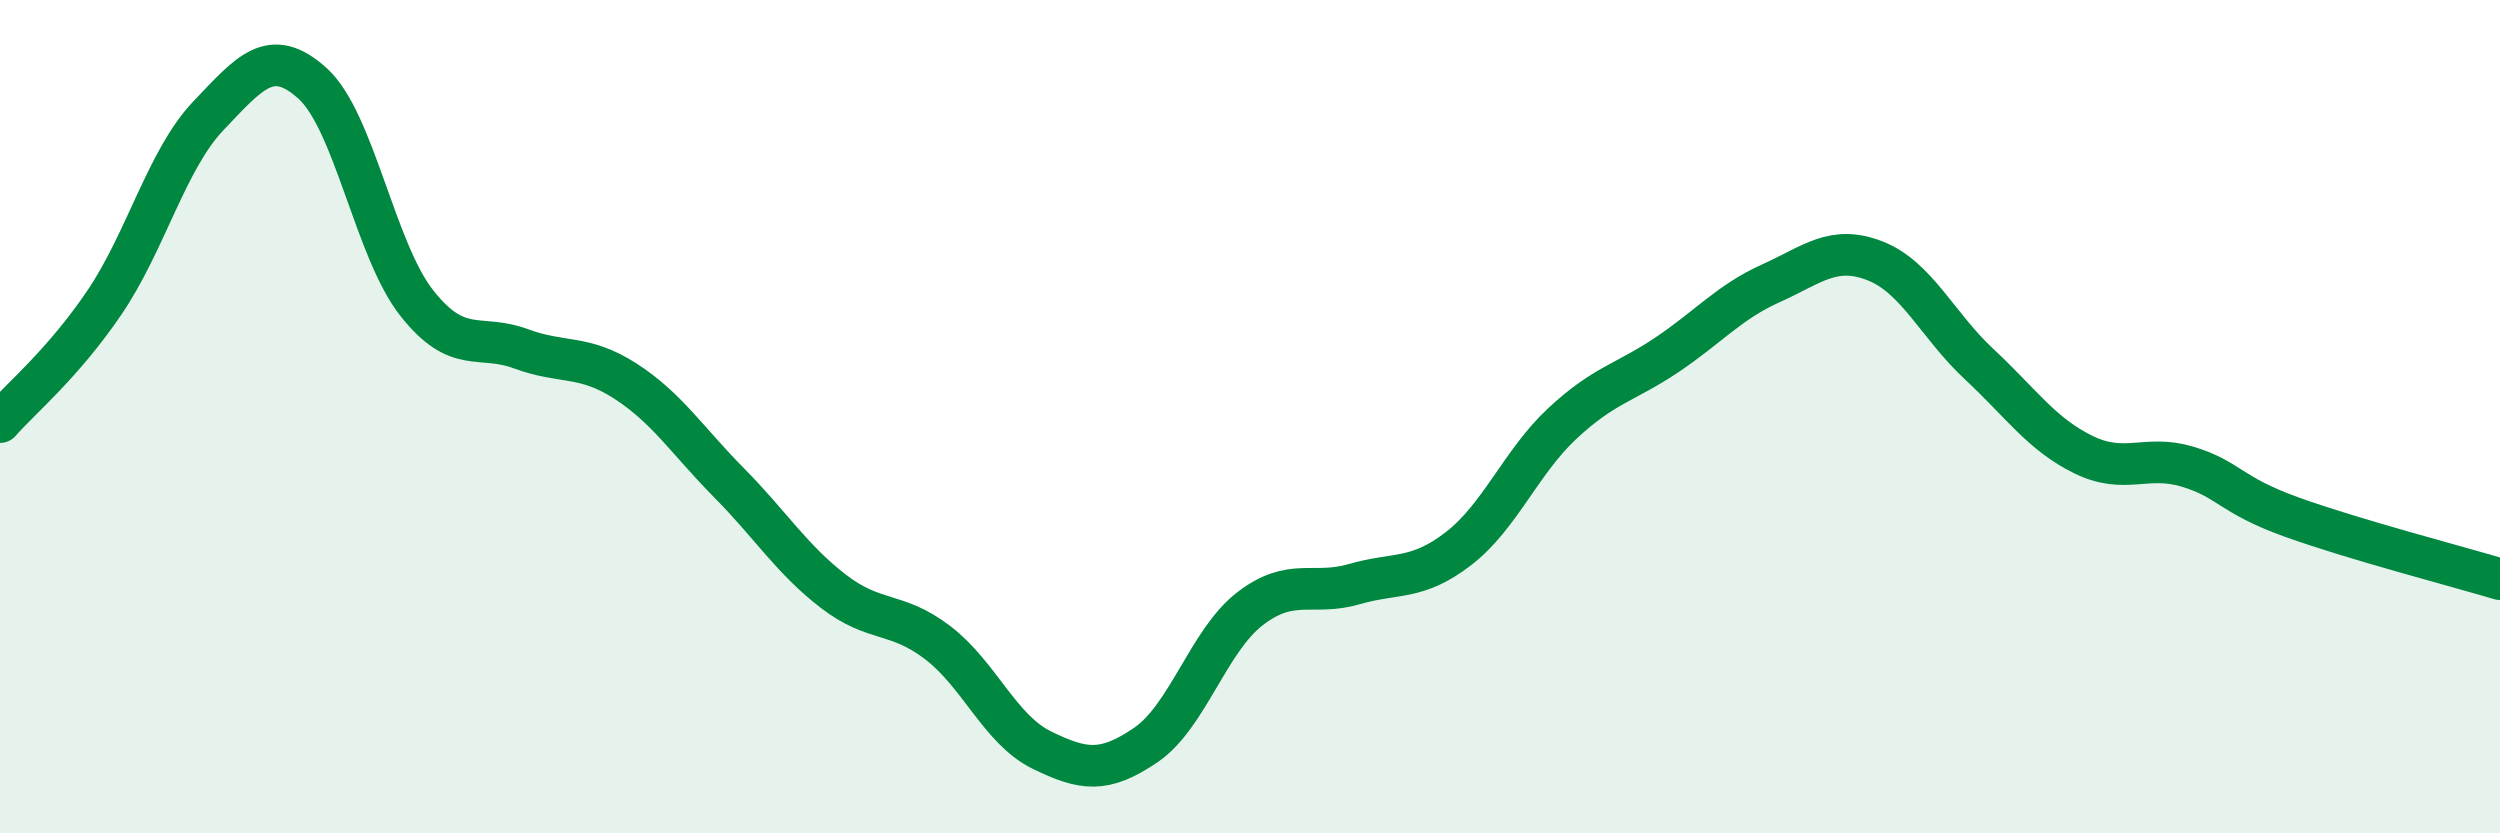 
    <svg width="60" height="20" viewBox="0 0 60 20" xmlns="http://www.w3.org/2000/svg">
      <path
        d="M 0,10.13 C 0.5,9.56 1.5,8.74 2.5,7.27 C 3.5,5.8 4,3.83 5,2.78 C 6,1.73 6.5,1.1 7.5,2 C 8.5,2.9 9,6 10,7.27 C 11,8.54 11.5,8 12.5,8.37 C 13.5,8.74 14,8.5 15,9.14 C 16,9.78 16.5,10.58 17.5,11.59 C 18.5,12.6 19,13.42 20,14.19 C 21,14.96 21.5,14.66 22.5,15.42 C 23.5,16.18 24,17.51 25,18 C 26,18.49 26.5,18.56 27.5,17.88 C 28.5,17.2 29,15.38 30,14.61 C 31,13.84 31.5,14.31 32.5,14.02 C 33.5,13.73 34,13.94 35,13.17 C 36,12.4 36.5,11.09 37.5,10.16 C 38.5,9.23 39,9.19 40,8.52 C 41,7.85 41.5,7.25 42.5,6.8 C 43.5,6.35 44,5.87 45,6.26 C 46,6.65 46.5,7.81 47.5,8.74 C 48.5,9.67 49,10.42 50,10.91 C 51,11.4 51.5,10.9 52.5,11.2 C 53.5,11.5 53.5,11.87 55,12.41 C 56.5,12.95 59,13.6 60,13.9L60 20L0 20Z"
        fill="#008740"
        opacity="0.1"
        stroke-linecap="round"
        stroke-linejoin="round"
      />
      <path
        d="M 0,10.13 C 0.5,9.56 1.5,8.74 2.5,7.27 C 3.5,5.8 4,3.83 5,2.78 C 6,1.73 6.5,1.1 7.5,2 C 8.5,2.9 9,6 10,7.27 C 11,8.54 11.5,8 12.5,8.37 C 13.5,8.74 14,8.5 15,9.14 C 16,9.78 16.5,10.58 17.5,11.59 C 18.5,12.6 19,13.42 20,14.19 C 21,14.96 21.5,14.66 22.5,15.42 C 23.5,16.18 24,17.51 25,18 C 26,18.49 26.5,18.56 27.5,17.88 C 28.5,17.2 29,15.38 30,14.61 C 31,13.84 31.5,14.31 32.5,14.02 C 33.5,13.73 34,13.94 35,13.17 C 36,12.4 36.5,11.09 37.5,10.16 C 38.5,9.23 39,9.19 40,8.52 C 41,7.85 41.5,7.25 42.5,6.8 C 43.5,6.35 44,5.87 45,6.26 C 46,6.65 46.5,7.81 47.5,8.74 C 48.5,9.67 49,10.42 50,10.91 C 51,11.4 51.5,10.9 52.5,11.2 C 53.5,11.5 53.5,11.87 55,12.41 C 56.5,12.95 59,13.6 60,13.9"
        stroke="#008740"
        stroke-width="1"
        fill="none"
        stroke-linecap="round"
        stroke-linejoin="round"
      />
    </svg>
  